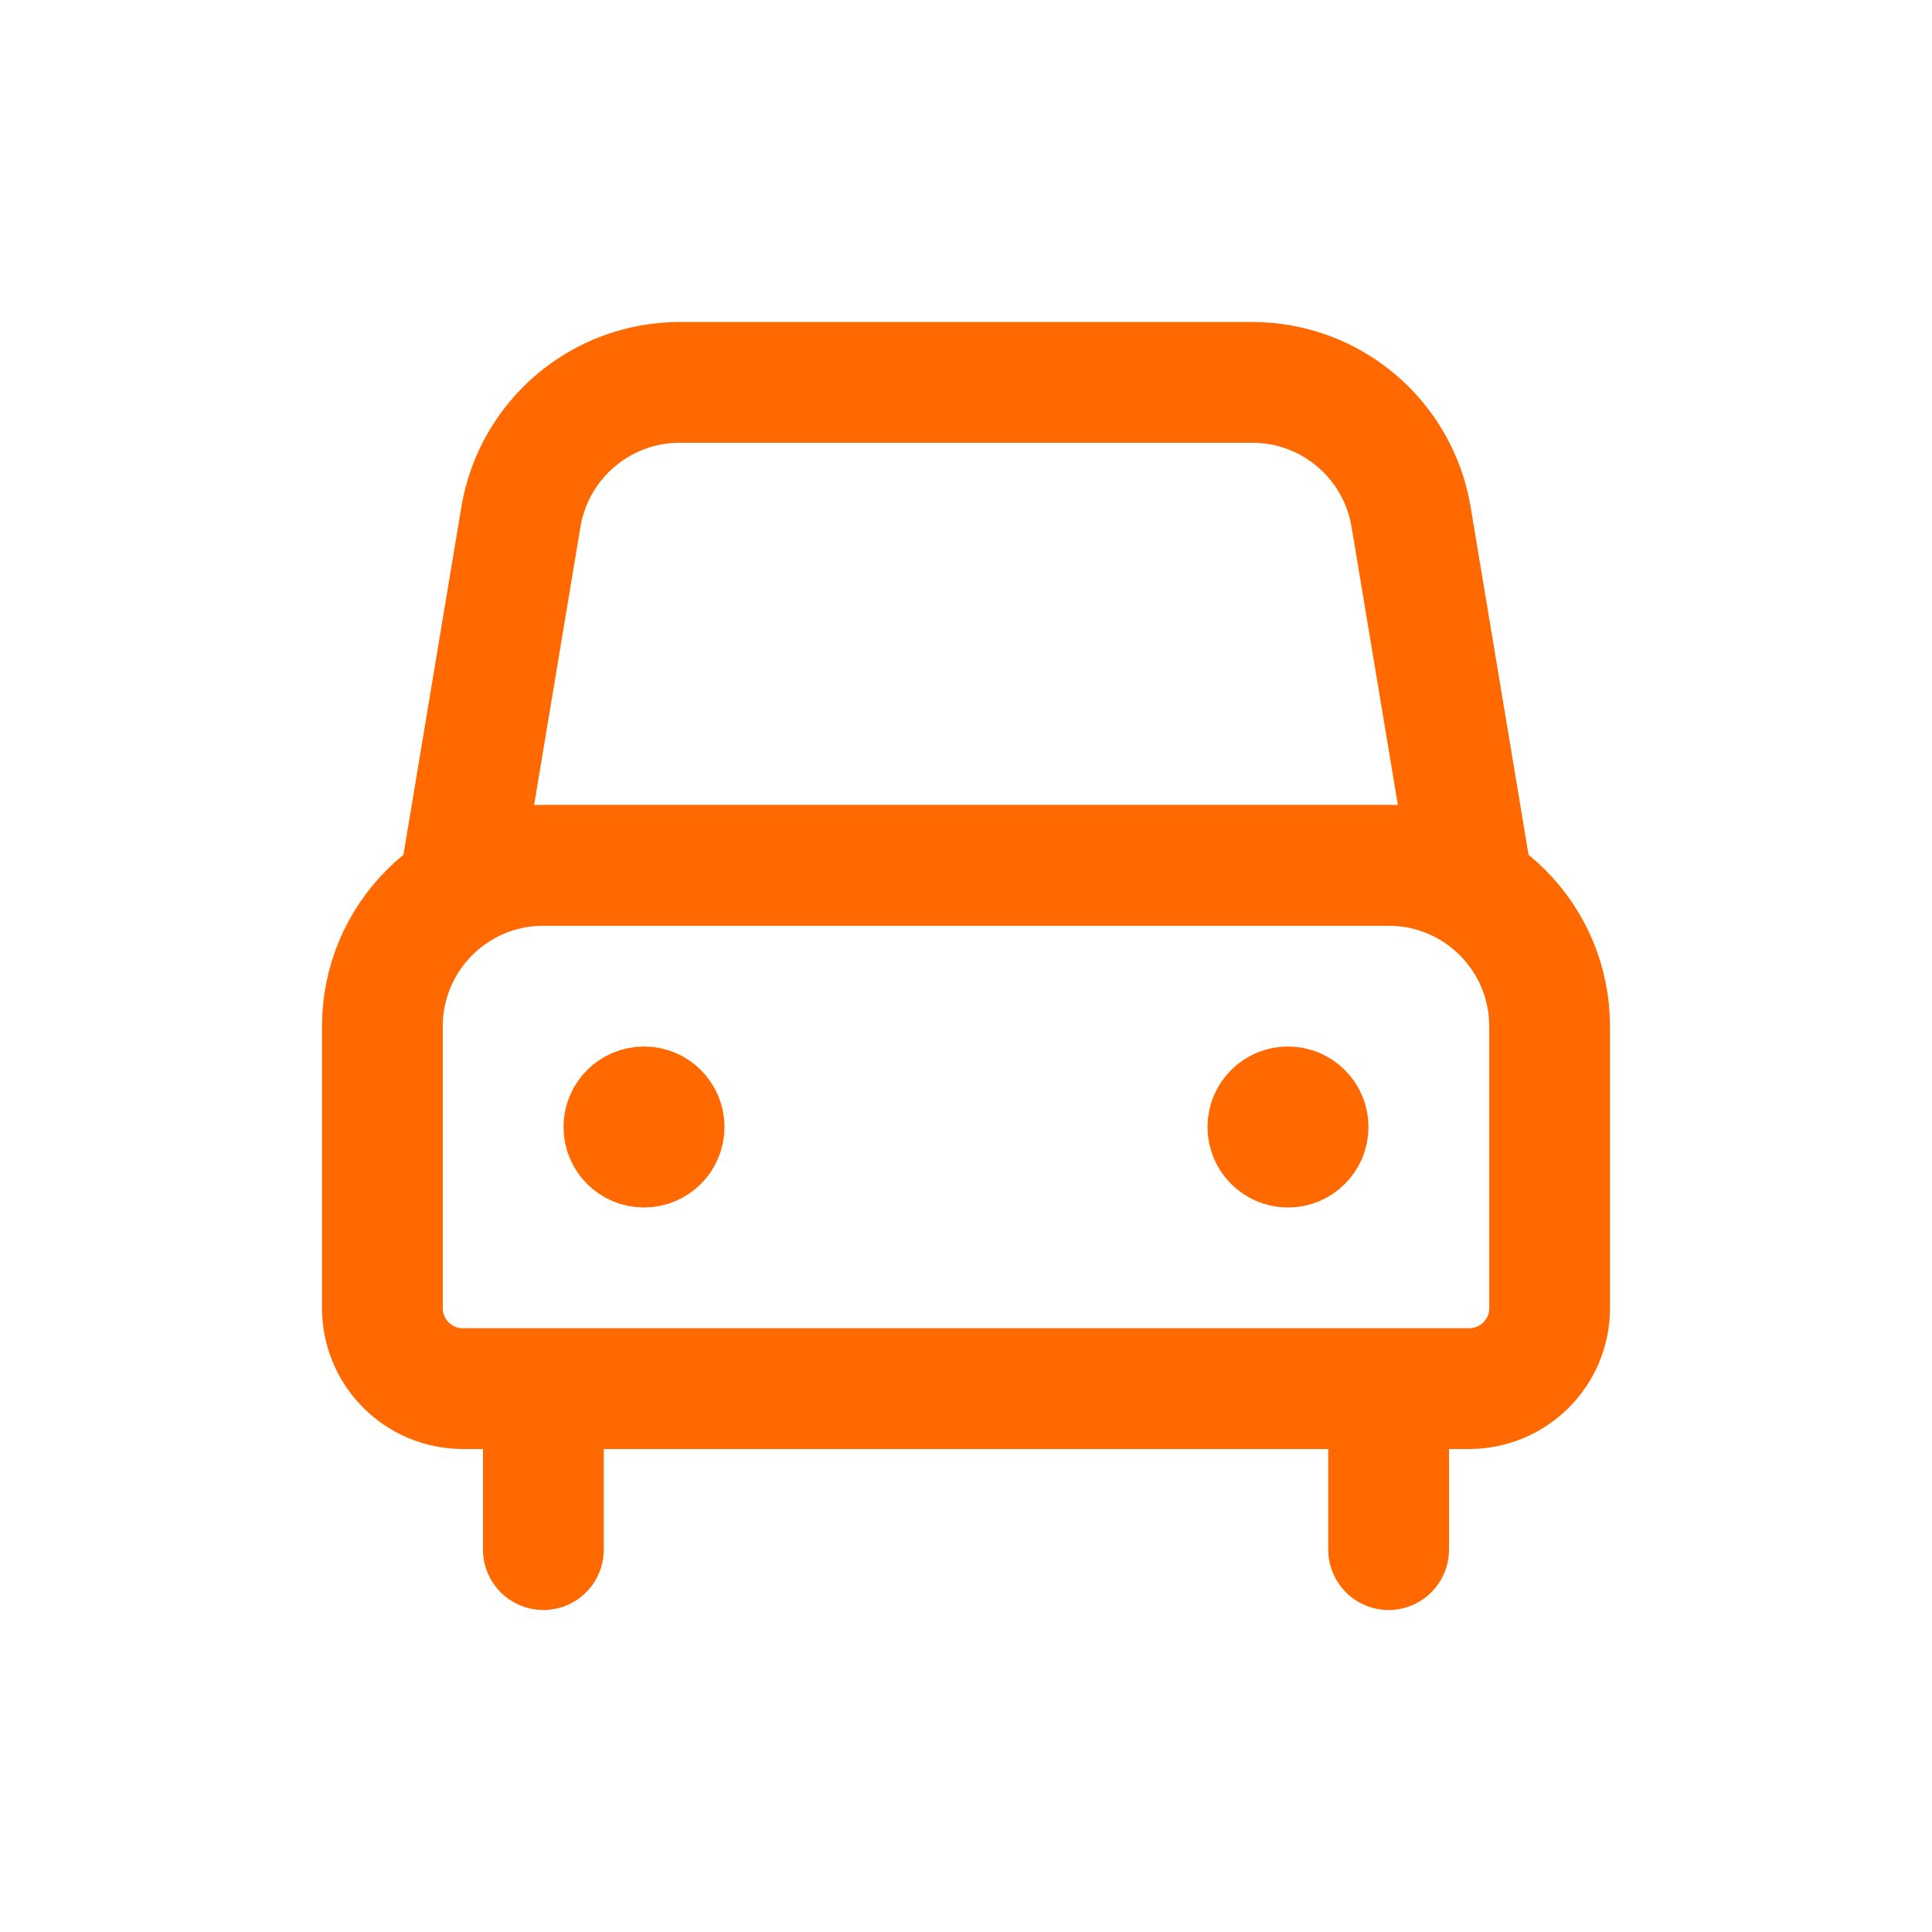 <svg width="24" height="24" viewBox="0 0 24 24" fill="none" xmlns="http://www.w3.org/2000/svg">
<path d="M18.25 17.25H5.75C5.198 17.25 4.75 16.802 4.75 16.25V12.75C4.75 11.645 5.645 10.75 6.75 10.75H17.25C18.355 10.75 19.25 11.645 19.25 12.75V16.25C19.25 16.802 18.802 17.25 18.25 17.25Z" stroke="#FF6900" stroke-width="1.5" stroke-linecap="round" stroke-linejoin="round"/>
<path d="M8.5 14C8.5 14.276 8.276 14.5 8 14.5C7.724 14.5 7.5 14.276 7.5 14C7.5 13.724 7.724 13.5 8 13.5C8.276 13.5 8.5 13.724 8.5 14Z" stroke="#FF6900" stroke-linecap="round" stroke-linejoin="round"/>
<path d="M16.5 14C16.5 14.276 16.276 14.5 16 14.5C15.724 14.5 15.5 14.276 15.5 14C15.5 13.724 15.724 13.5 16 13.5C16.276 13.5 16.5 13.724 16.5 14Z" stroke="#FF6900" stroke-linecap="round" stroke-linejoin="round"/>
<path d="M18.25 10.75H5.75L6.471 6.421C6.632 5.457 7.467 4.75 8.444 4.75H15.556C16.534 4.75 17.368 5.457 17.529 6.421L18.25 10.75Z" stroke="#FF6900" stroke-width="1.5" stroke-linecap="round" stroke-linejoin="round"/>
<path d="M6.75 17.75V19.25" stroke="#FF6900" stroke-width="1.5" stroke-linecap="round" stroke-linejoin="round"/>
<path d="M17.25 17.75V19.25" stroke="#FF6900" stroke-width="1.5" stroke-linecap="round" stroke-linejoin="round"/>
</svg>
